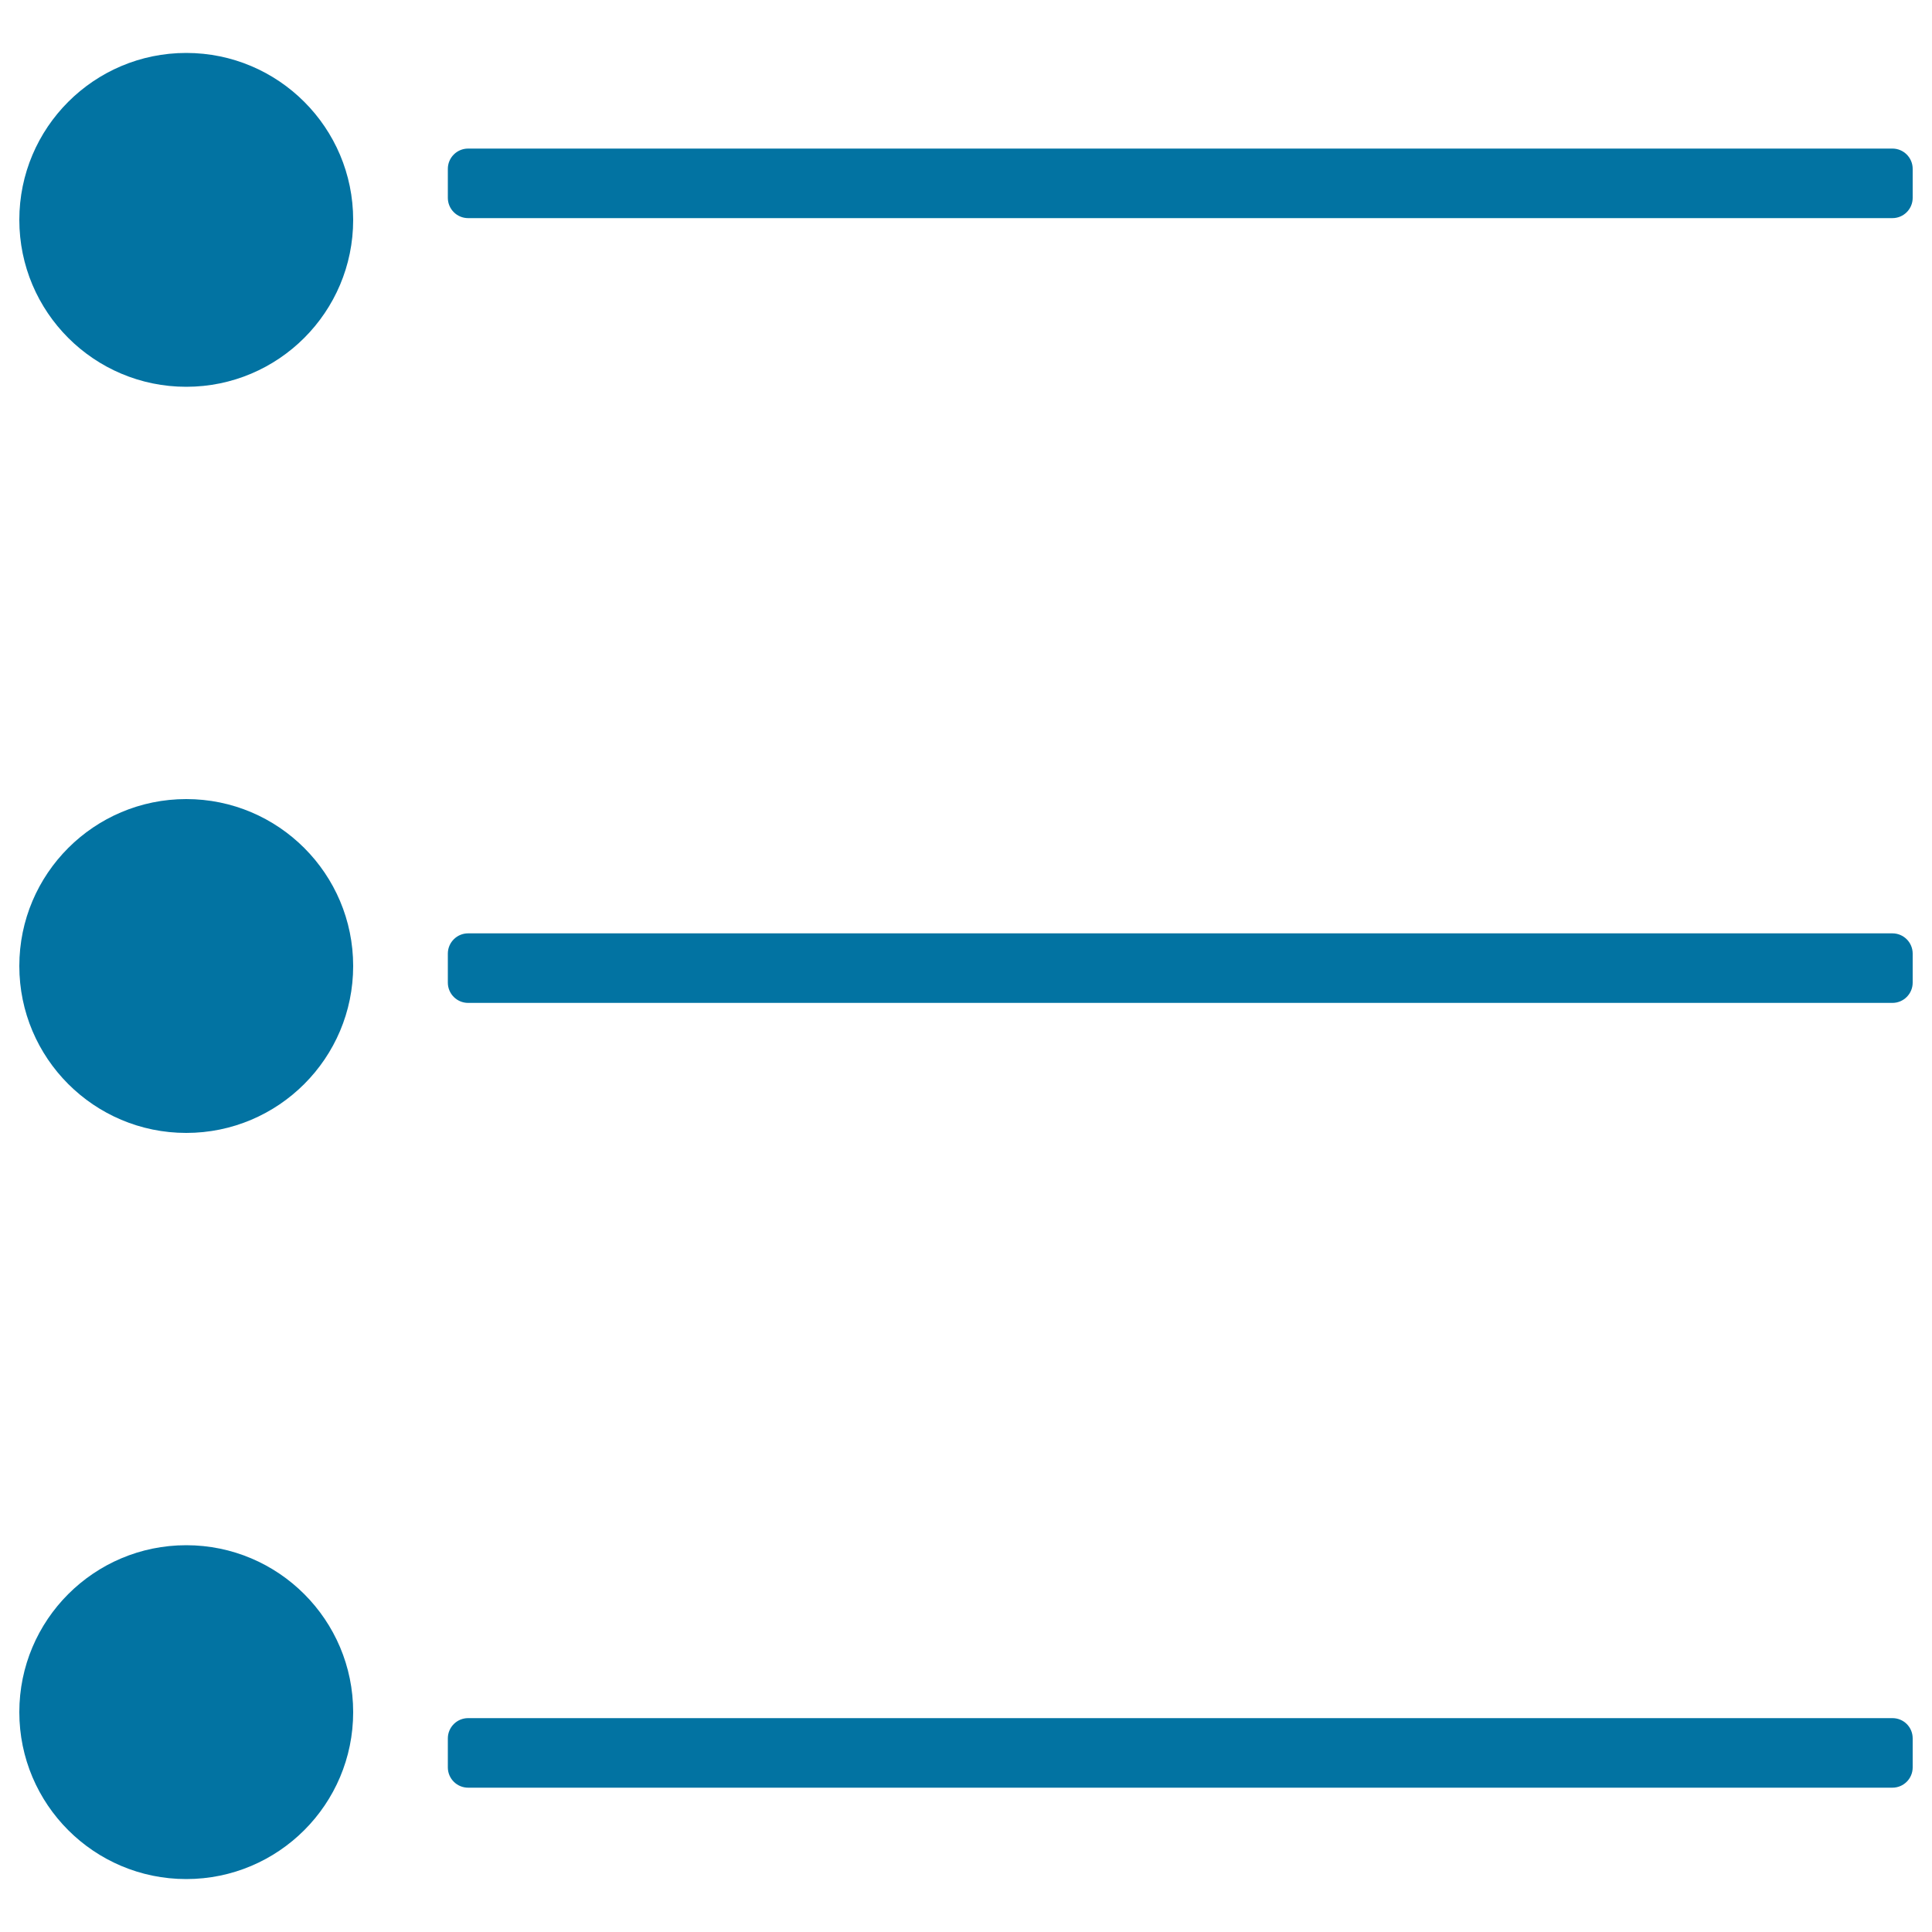 <svg xmlns="http://www.w3.org/2000/svg" viewBox="0 0 1000 1000" style="fill:#0273a2">
<title>Ol List SVG icon</title>
<path d="M242.3,112.9h737.2c5.8,0,10.5-4.7,10.5-10.5v-15c0-5.8-4.7-10.5-10.5-10.5H242.3c-5.8,0-10.5,4.7-10.5,10.5v15C231.8,108.2,236.5,112.9,242.3,112.9z"/><path d="M979.5,483.1H242.3c-5.8,0-10.5,4.7-10.5,10.5v15c0,5.8,4.7,10.5,10.5,10.5h737.2c5.8,0,10.5-4.7,10.5-10.5v-15C990,487.8,985.3,483.1,979.5,483.1z"/><path d="M979.5,889.3H242.3c-5.8,0-10.5,4.7-10.5,10.5v15c0,5.8,4.7,10.5,10.5,10.5h737.2c5.8,0,10.5-4.7,10.5-10.5v-15C990,893.9,985.3,889.3,979.5,889.3z"/><path d="M10,113.8c0,47.7,38.7,86.4,86.4,86.4s86.4-38.7,86.4-86.4s-38.7-86.4-86.4-86.4S10,66.1,10,113.8z"/><path d="M10,500c0,47.7,38.7,86.4,86.4,86.4s86.4-38.7,86.4-86.4c0-47.7-38.7-86.4-86.4-86.4S10,452.3,10,500z"/><path d="M10,886.2c0,47.7,38.7,86.4,86.4,86.4s86.4-38.7,86.4-86.4s-38.7-86.4-86.4-86.4S10,838.5,10,886.2z"/>
</svg>